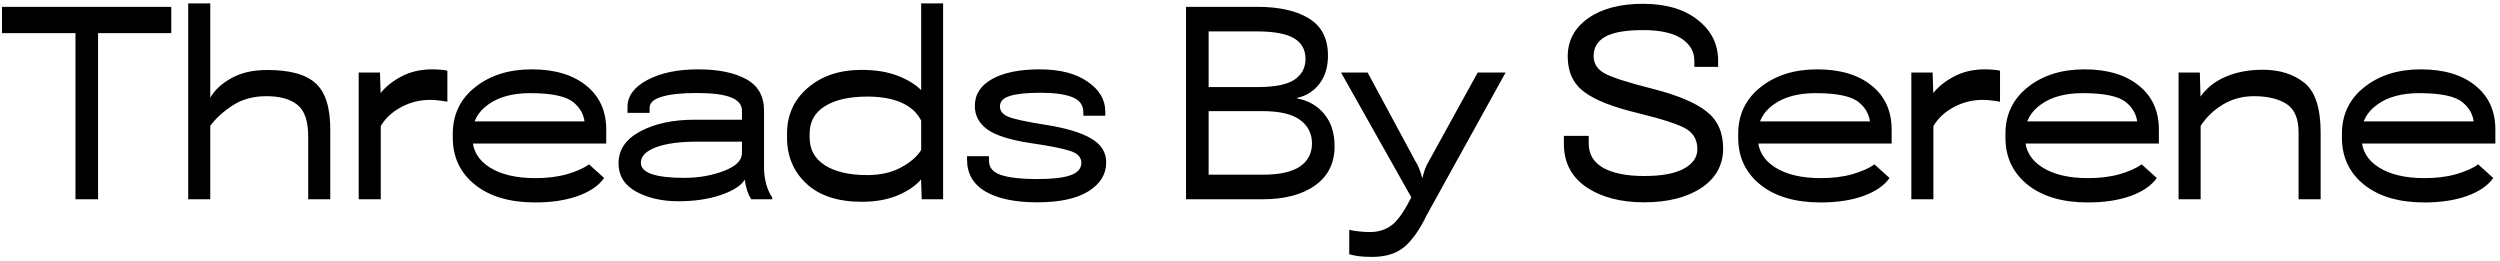 <svg xmlns="http://www.w3.org/2000/svg" width="508" height="53" viewBox="0 0 508 53" fill="none"><path d="M0.403 6.735V1.391H34.805V6.735H19.927V40.492H15.335V6.735H0.403ZM38.242 40.492V0.692H42.727V19.867C43.586 18.328 45.01 17.003 46.997 15.893C49.002 14.765 51.446 14.21 54.329 14.227C58.912 14.21 62.197 15.123 64.185 16.967C66.19 18.811 67.165 22.043 67.112 26.662V40.492H62.627V27.709C62.627 24.612 61.902 22.481 60.452 21.317C59.019 20.136 56.907 19.545 54.114 19.545C51.464 19.545 49.181 20.172 47.266 21.425C45.368 22.66 43.855 24.039 42.727 25.561V40.492H38.242ZM72.886 40.492V14.738H77.21L77.344 19.008H77.263C78.302 17.665 79.734 16.51 81.56 15.543C83.386 14.577 85.463 14.093 87.79 14.093C88.435 14.093 89.026 14.12 89.563 14.174C90.118 14.21 90.566 14.272 90.906 14.362V20.673C90.225 20.547 89.626 20.458 89.106 20.404C88.587 20.333 88.023 20.297 87.415 20.297C85.266 20.297 83.279 20.798 81.453 21.801C79.644 22.785 78.284 24.057 77.371 25.614V40.492H72.886ZM92.007 27.977V27.199C92.007 23.278 93.52 20.118 96.545 17.719C99.571 15.302 103.411 14.093 108.066 14.093C112.739 14.093 116.436 15.203 119.158 17.423C121.879 19.625 123.222 22.651 123.186 26.5V29.159H94.236V24.674H118.835V25.561C118.835 23.663 118.083 22.087 116.58 20.834C115.094 19.563 112.139 18.927 107.717 18.927C104.172 18.927 101.335 19.697 99.204 21.237C97.074 22.759 96.008 24.737 96.008 27.172V28.031C96.008 30.52 97.163 32.507 99.473 33.993C101.782 35.461 104.889 36.195 108.792 36.195C111.208 36.195 113.357 35.927 115.237 35.39C117.135 34.835 118.621 34.172 119.695 33.402L122.756 36.169C121.682 37.708 119.91 38.926 117.439 39.821C114.986 40.698 112.095 41.137 108.765 41.137C103.608 41.137 99.526 39.937 96.519 37.538C93.511 35.121 92.007 31.934 92.007 27.977ZM125.684 33.188C125.684 30.43 127.161 28.264 130.115 26.689C133.069 25.113 136.748 24.325 141.152 24.325H150.767V22.499C150.767 21.282 150.024 20.377 148.538 19.787C147.069 19.196 144.742 18.9 141.555 18.9C138.512 18.9 136.157 19.151 134.492 19.652C132.827 20.136 131.995 20.888 131.995 21.908V22.929H127.51V21.72C127.51 19.5 128.861 17.674 131.565 16.242C134.268 14.809 137.706 14.093 141.877 14.093C145.959 14.093 149.209 14.756 151.626 16.081C154.043 17.405 155.251 19.536 155.251 22.472V34.047C155.251 35.228 155.404 36.365 155.708 37.458C156.012 38.532 156.415 39.418 156.917 40.116V40.492H152.673C152.351 40.045 152.065 39.445 151.814 38.693C151.581 37.941 151.42 37.216 151.331 36.518C150.579 37.735 148.949 38.773 146.443 39.633C143.954 40.474 141.099 40.895 137.876 40.895C134.528 40.895 131.654 40.242 129.255 38.935C126.874 37.61 125.684 35.694 125.684 33.188ZM130.222 33.08C130.222 34.101 130.974 34.87 132.478 35.39C134 35.891 136.193 36.142 139.058 36.142C141.94 36.142 144.608 35.676 147.061 34.745C149.531 33.814 150.767 32.597 150.767 31.093V28.783H141.716C138.118 28.783 135.298 29.168 133.257 29.938C131.234 30.708 130.222 31.755 130.222 33.08ZM159.924 27.977V27.172C159.924 23.376 161.33 20.27 164.141 17.853C166.969 15.418 170.604 14.201 175.044 14.201C177.909 14.201 180.352 14.595 182.375 15.382C184.417 16.17 186.019 17.146 187.183 18.31V0.692H191.641V40.492H187.29L187.156 36.33H187.263C186.207 37.637 184.622 38.747 182.51 39.66C180.397 40.555 177.935 41.002 175.125 41.002C170.291 41.002 166.549 39.785 163.899 37.35C161.249 34.897 159.924 31.773 159.924 27.977ZM164.517 28.004C164.517 30.386 165.555 32.248 167.632 33.59C169.709 34.915 172.582 35.578 176.252 35.578C178.884 35.578 181.149 35.067 183.047 34.047C184.963 33.026 186.341 31.836 187.183 30.475V24.513C186.377 22.902 185.043 21.684 183.181 20.861C181.337 20.037 179.028 19.625 176.252 19.625C172.564 19.625 169.682 20.279 167.605 21.586C165.546 22.875 164.517 24.728 164.517 27.145V28.004ZM196.501 31.737H200.959V32.677C200.959 34.092 201.819 35.067 203.538 35.605C205.256 36.124 207.611 36.383 210.601 36.383C213.59 36.401 215.855 36.16 217.395 35.658C218.953 35.139 219.731 34.28 219.731 33.08C219.731 31.952 218.971 31.146 217.449 30.663C215.927 30.162 213.197 29.625 209.258 29.052C205.194 28.425 202.311 27.503 200.61 26.286C198.927 25.05 198.086 23.466 198.086 21.532C198.086 19.187 199.259 17.361 201.604 16.054C203.967 14.747 207.19 14.093 211.272 14.093C215.372 14.093 218.612 14.926 220.994 16.591C223.393 18.238 224.592 20.252 224.592 22.633V23.52H220.134V22.848C220.134 21.362 219.382 20.324 217.878 19.733C216.375 19.142 214.226 18.847 211.433 18.847C208.658 18.847 206.59 19.061 205.229 19.491C203.869 19.903 203.188 20.61 203.188 21.613C203.188 22.508 203.717 23.197 204.773 23.681C205.847 24.164 208.381 24.719 212.373 25.346C216.58 26.008 219.696 26.939 221.719 28.139C223.76 29.32 224.78 30.941 224.78 32.999C224.78 35.416 223.572 37.377 221.155 38.881C218.756 40.367 215.291 41.11 210.762 41.11C206.25 41.11 202.741 40.376 200.234 38.908C197.746 37.44 196.501 35.282 196.501 32.435V31.737ZM241.001 40.492V1.391H255.476C259.97 1.391 263.488 2.187 266.03 3.781C268.573 5.356 269.844 7.863 269.844 11.3C269.844 13.61 269.262 15.526 268.098 17.047C266.934 18.551 265.422 19.5 263.56 19.894V20.002C265.833 20.413 267.668 21.461 269.065 23.144C270.479 24.826 271.187 27.02 271.187 29.723C271.187 33.143 269.871 35.792 267.239 37.672C264.607 39.552 261.035 40.492 256.523 40.492H241.001ZM245.593 35.497H256.55C259.988 35.497 262.521 34.942 264.15 33.832C265.78 32.722 266.594 31.155 266.594 29.132C266.594 27.127 265.78 25.534 264.15 24.352C262.539 23.17 260.006 22.58 256.55 22.58H245.593V35.497ZM245.593 17.692H255.557C259.012 17.692 261.492 17.2 262.996 16.215C264.517 15.212 265.278 13.798 265.278 11.972C265.278 10.092 264.5 8.695 262.942 7.782C261.384 6.851 258.896 6.386 255.476 6.386H245.593V17.692ZM274.167 51.664V46.696C274.74 46.839 275.385 46.947 276.101 47.018C276.817 47.108 277.587 47.152 278.411 47.152C280.111 47.152 281.597 46.669 282.869 45.702C284.14 44.735 285.572 42.605 287.166 39.31L286.897 40.304L272.502 14.738H277.9L287.595 32.731C287.882 33.161 288.141 33.671 288.374 34.262C288.607 34.835 288.813 35.461 288.992 36.142H289.045C289.207 35.461 289.395 34.826 289.609 34.235C289.842 33.644 290.12 33.089 290.442 32.57L300.271 14.738H305.938L289.905 43.715C288.472 46.687 286.951 48.844 285.339 50.187C283.746 51.53 281.562 52.201 278.787 52.201C277.784 52.201 276.916 52.156 276.182 52.067C275.448 51.977 274.776 51.843 274.167 51.664ZM317.781 29.213V27.602H322.83V29.159C322.83 31.361 323.823 33.017 325.811 34.127C327.798 35.22 330.564 35.766 334.109 35.766C337.636 35.766 340.312 35.273 342.139 34.289C343.983 33.286 344.905 31.961 344.905 30.314C344.905 28.559 344.215 27.226 342.837 26.312C341.476 25.399 338.11 24.28 332.739 22.956C327.762 21.774 324.154 20.351 321.917 18.686C319.679 17.02 318.56 14.621 318.56 11.488C318.56 8.266 319.938 5.679 322.695 3.727C325.47 1.758 329.194 0.773 333.867 0.773C338.522 0.773 342.228 1.865 344.985 4.049C347.743 6.216 349.121 8.964 349.121 12.294V13.583H344.287V12.321C344.287 10.477 343.419 8.982 341.682 7.836C339.945 6.69 337.34 6.117 333.867 6.117C330.34 6.117 327.78 6.565 326.187 7.46C324.611 8.355 323.823 9.662 323.823 11.381C323.823 12.938 324.593 14.129 326.133 14.953C327.673 15.776 330.931 16.815 335.908 18.068C340.939 19.357 344.565 20.888 346.785 22.66C349.023 24.415 350.142 26.912 350.142 30.153C350.142 33.537 348.665 36.213 345.71 38.183C342.756 40.134 338.88 41.11 334.082 41.11C329.302 41.11 325.39 40.08 322.346 38.022C319.303 35.945 317.781 33.008 317.781 29.213ZM353.203 27.977V27.199C353.203 23.278 354.716 20.118 357.742 17.719C360.767 15.302 364.608 14.093 369.263 14.093C373.936 14.093 377.633 15.203 380.354 17.423C383.075 19.625 384.418 22.651 384.382 26.5V29.159H355.432V24.674H380.032V25.561C380.032 23.663 379.28 22.087 377.776 20.834C376.29 19.563 373.336 18.927 368.914 18.927C365.369 18.927 362.531 19.697 360.4 21.237C358.27 22.759 357.205 24.737 357.205 27.172V28.031C357.205 30.52 358.359 32.507 360.669 33.993C362.979 35.461 366.085 36.195 369.988 36.195C372.405 36.195 374.553 35.927 376.433 35.39C378.331 34.835 379.817 34.172 380.891 33.402L383.953 36.169C382.878 37.708 381.106 38.926 378.635 39.821C376.182 40.698 373.291 41.137 369.961 41.137C364.805 41.137 360.723 39.937 357.715 37.538C354.707 35.121 353.203 31.934 353.203 27.977ZM388.384 40.492V14.738H392.708L392.842 19.008H392.761C393.8 17.665 395.232 16.51 397.058 15.543C398.884 14.577 400.961 14.093 403.289 14.093C403.933 14.093 404.524 14.12 405.061 14.174C405.616 14.21 406.064 14.272 406.404 14.362V20.673C405.723 20.547 405.124 20.458 404.604 20.404C404.085 20.333 403.521 20.297 402.913 20.297C400.764 20.297 398.777 20.798 396.951 21.801C395.142 22.785 393.782 24.057 392.869 25.614V40.492H388.384ZM407.505 27.977V27.199C407.505 23.278 409.018 20.118 412.043 17.719C415.069 15.302 418.91 14.093 423.564 14.093C428.237 14.093 431.934 15.203 434.656 17.423C437.377 19.625 438.72 22.651 438.684 26.5V29.159H409.734V24.674H434.333V25.561C434.333 23.663 433.582 22.087 432.078 20.834C430.592 19.563 427.638 18.927 423.215 18.927C419.67 18.927 416.833 19.697 414.702 21.237C412.572 22.759 411.506 24.737 411.506 27.172V28.031C411.506 30.52 412.661 32.507 414.971 33.993C417.28 35.461 420.387 36.195 424.29 36.195C426.707 36.195 428.855 35.927 430.735 35.39C432.633 34.835 434.119 34.172 435.193 33.402L438.254 36.169C437.18 37.708 435.408 38.926 432.937 39.821C430.484 40.698 427.593 41.137 424.263 41.137C419.106 41.137 415.024 39.937 412.017 37.538C409.009 35.121 407.505 31.934 407.505 27.977ZM442.686 40.492V14.738H447.009L447.144 19.733H447.063C448.352 17.889 450.098 16.501 452.3 15.57C454.502 14.639 457 14.174 459.792 14.174C463.23 14.174 466.05 15.06 468.252 16.832C470.454 18.587 471.555 21.971 471.555 26.984V40.492H467.07V26.877C467.07 24.101 466.256 22.186 464.626 21.129C462.997 20.073 460.777 19.545 457.966 19.545C455.657 19.545 453.553 20.118 451.655 21.264C449.775 22.41 448.28 23.851 447.17 25.587V40.492H442.686ZM475.879 27.977V27.199C475.879 23.278 477.392 20.118 480.417 17.719C483.443 15.302 487.284 14.093 491.938 14.093C496.611 14.093 500.308 15.203 503.03 17.423C505.751 19.625 507.094 22.651 507.058 26.5V29.159H478.108V24.674H502.708V25.561C502.708 23.663 501.956 22.087 500.452 20.834C498.966 19.563 496.012 18.927 491.589 18.927C488.044 18.927 485.207 19.697 483.076 21.237C480.946 22.759 479.88 24.737 479.88 27.172V28.031C479.88 30.52 481.035 32.507 483.345 33.993C485.654 35.461 488.761 36.195 492.664 36.195C495.081 36.195 497.229 35.927 499.109 35.39C501.007 34.835 502.493 34.172 503.567 33.402L506.628 36.169C505.554 37.708 503.782 38.926 501.311 39.821C498.858 40.698 495.967 41.137 492.637 41.137C487.48 41.137 483.398 39.937 480.391 37.538C477.383 35.121 475.879 31.934 475.879 27.977Z" fill="black"></path></svg>